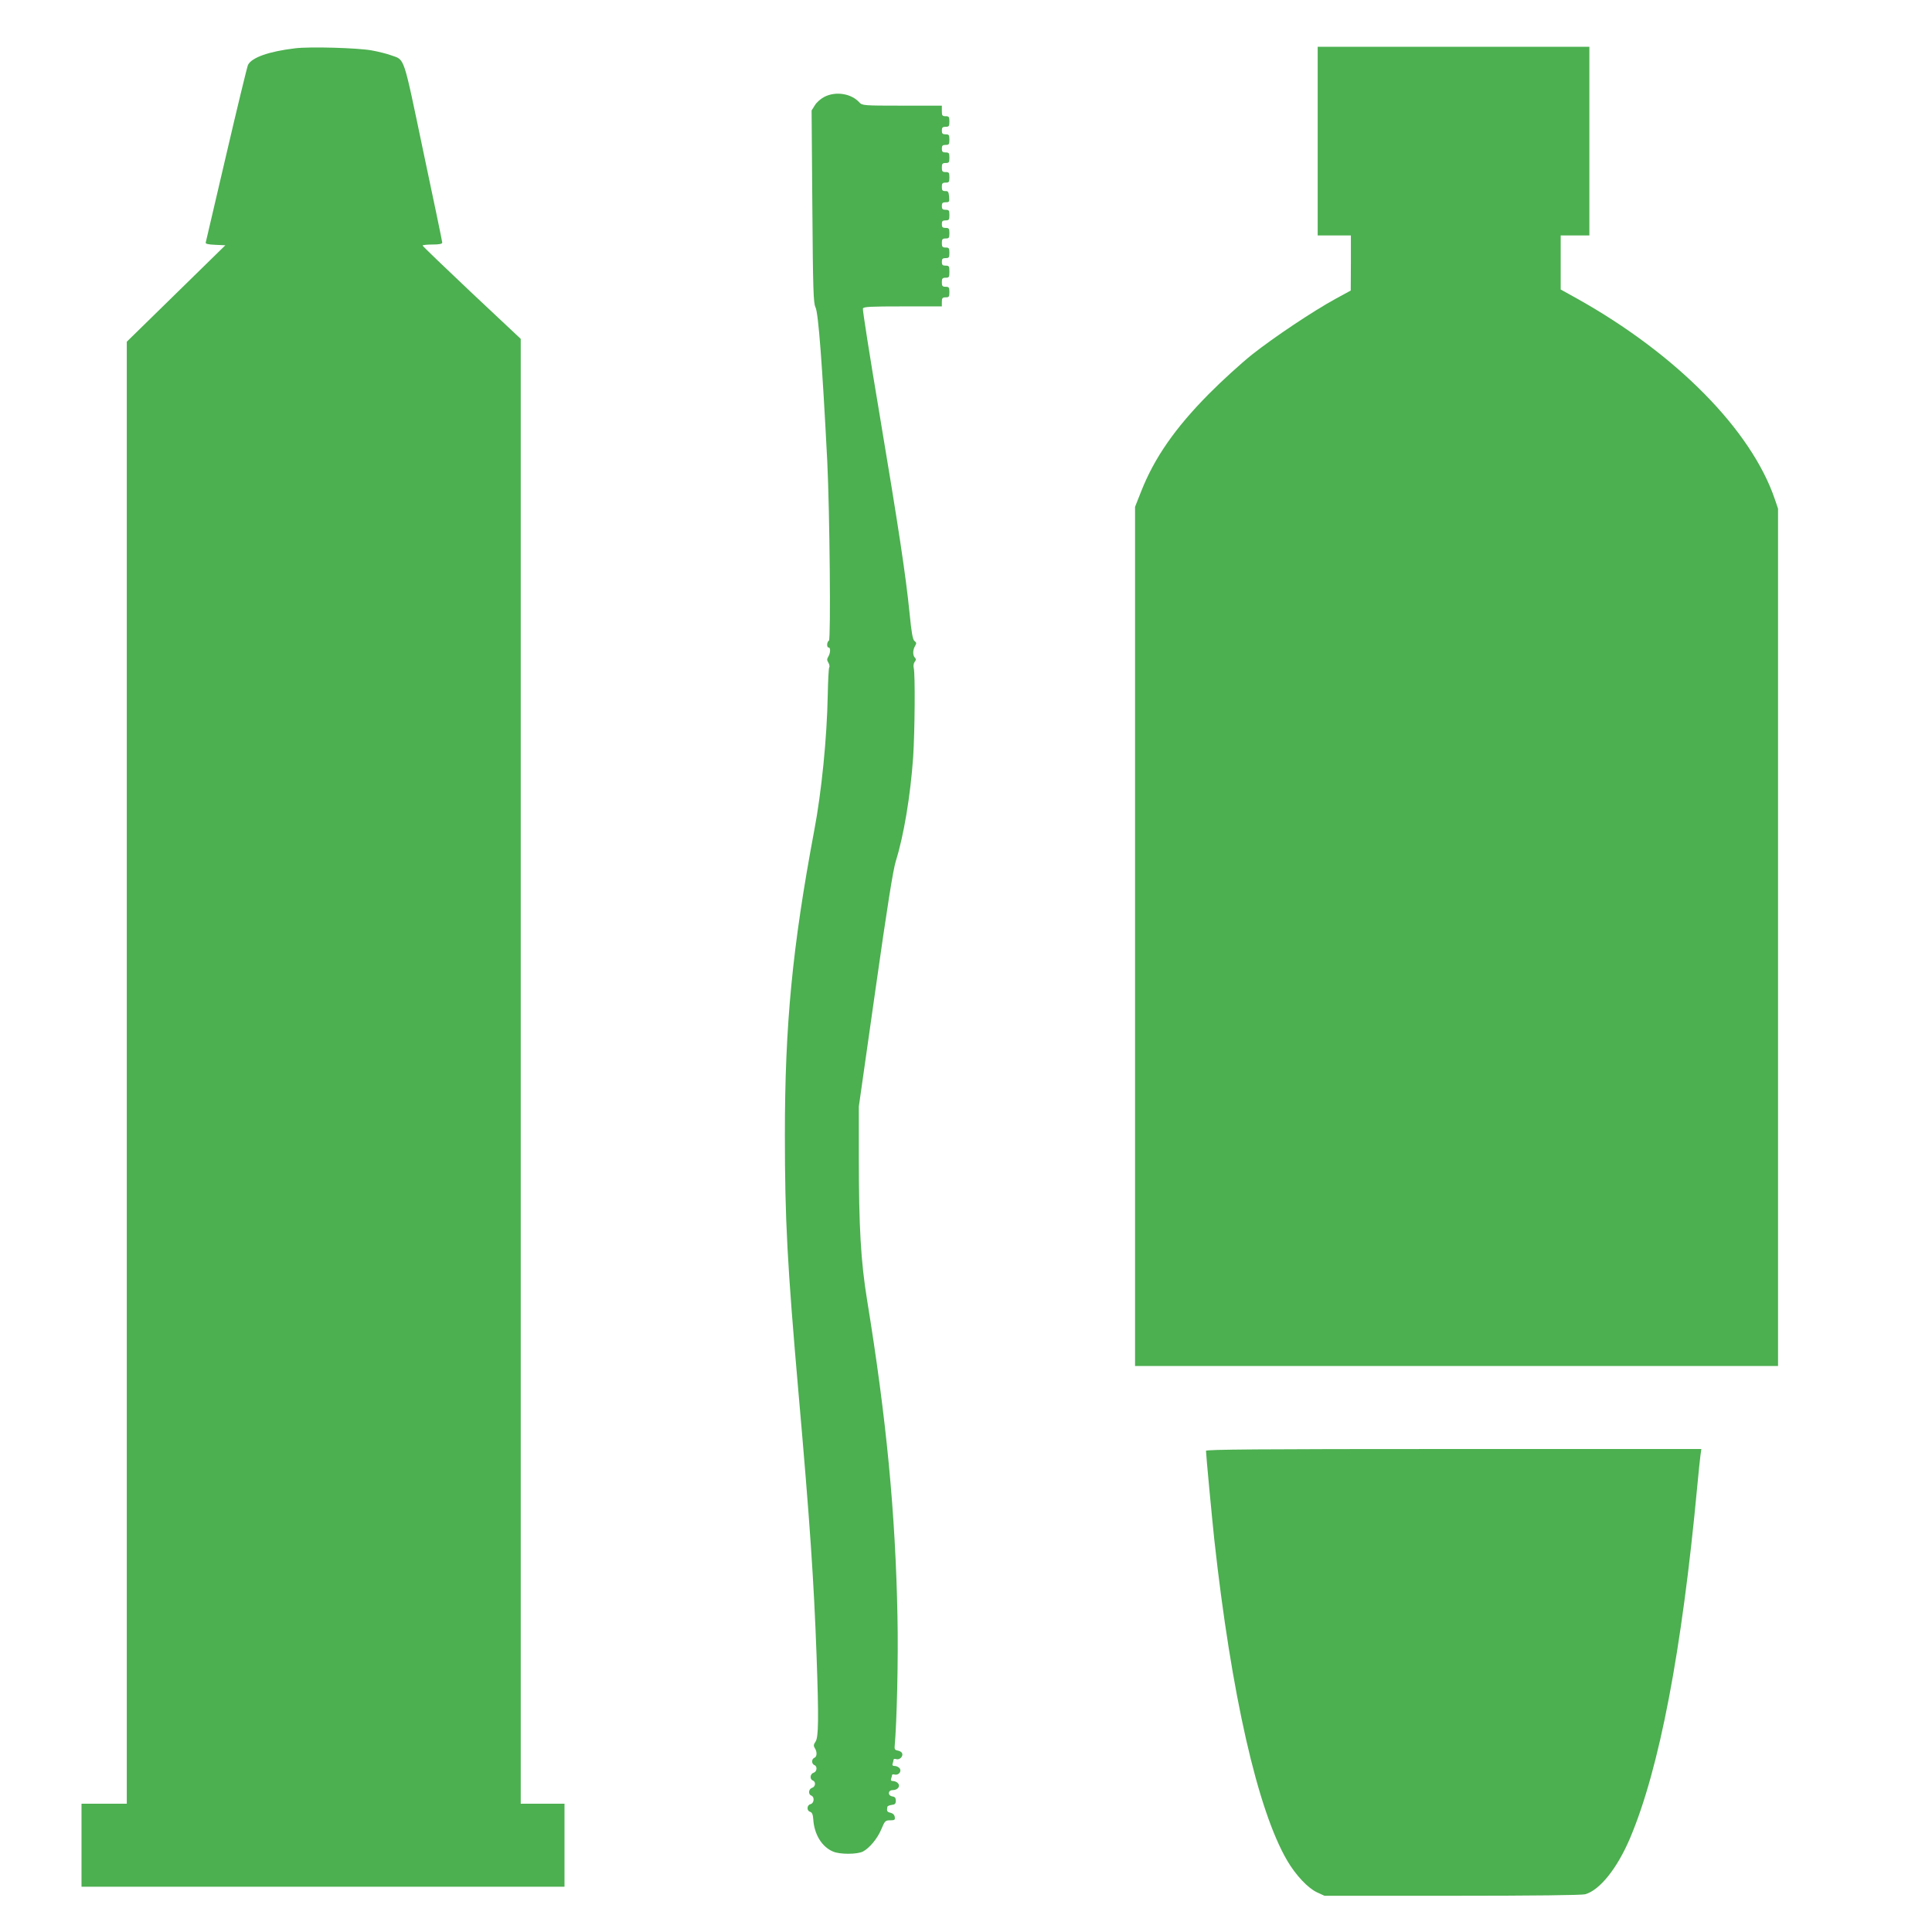 <?xml version="1.0" standalone="no"?>
<!DOCTYPE svg PUBLIC "-//W3C//DTD SVG 20010904//EN"
 "http://www.w3.org/TR/2001/REC-SVG-20010904/DTD/svg10.dtd">
<svg version="1.0" xmlns="http://www.w3.org/2000/svg"
 width="1280pt" height="1280pt" viewBox="0 0 1280 1280"
 preserveAspectRatio="xMidYMid meet">
<g transform="translate(0,1280) scale(0.1,-0.1)"
fill="#4caf50" stroke="none">
<path d="M1955 12480 c-175 -21 -287 -61 -312 -110 -6 -14 -71 -281 -144 -595
-73 -313 -134 -575 -136 -582 -3 -8 15 -13 63 -15 l67 -3 -326 -319 -327 -320
0 -4843 0 -4843 -150 0 -150 0 0 -275 0 -275 1600 0 1600 0 0 275 0 275 -145
0 -145 0 0 4853 0 4852 -325 305 c-178 168 -324 308 -325 313 0 4 29 7 65 7
45 0 65 4 65 13 0 6 -56 277 -125 601 -137 653 -121 606 -215 640 -27 10 -83
24 -127 32 -94 17 -410 26 -508 14z"/>
<path d="M8730 11865 l0 -625 110 0 110 0 0 -182 -1 -183 -101 -55 c-148 -81
-406 -253 -554 -370 -71 -57 -199 -173 -284 -259 -225 -227 -363 -426 -450
-648 l-40 -101 0 -2846 0 -2846 2130 0 2130 0 0 2840 0 2840 -21 62 c-155 457
-652 962 -1311 1330 l-108 60 0 179 0 179 95 0 95 0 0 625 0 625 -900 0 -900
0 0 -625z"/>
<path d="M5463 12159 c-24 -12 -52 -36 -64 -56 l-22 -35 5 -637 c4 -551 7
-640 21 -667 19 -38 45 -380 78 -1024 16 -336 24 -1176 11 -1184 -15 -9 -16
-46 -2 -46 14 0 12 -36 -2 -60 -10 -16 -10 -24 0 -40 7 -12 10 -26 6 -31 -4
-6 -8 -88 -10 -183 -5 -283 -41 -644 -90 -901 -144 -768 -194 -1283 -194
-2012 0 -564 16 -861 90 -1708 76 -862 102 -1249 120 -1745 15 -418 13 -541
-7 -569 -13 -19 -14 -28 -5 -42 17 -26 15 -59 -3 -65 -19 -8 -19 -40 0 -48 22
-8 18 -44 -5 -51 -23 -7 -27 -43 -5 -51 22 -9 18 -42 -5 -49 -23 -7 -27 -43
-5 -51 23 -9 19 -51 -5 -57 -25 -6 -27 -44 -2 -51 12 -4 18 -18 20 -48 6 -101
57 -184 131 -215 46 -20 160 -19 198 0 45 24 97 87 123 150 22 53 26 57 58 57
29 0 33 3 30 22 -2 14 -12 24 -28 28 -23 5 -26 11 -21 39 0 5 13 11 29 13 21
2 27 8 27 28 0 18 -6 26 -22 28 -33 5 -31 42 1 42 33 0 53 25 36 45 -7 8 -21
15 -32 15 -14 0 -18 5 -14 16 3 9 6 19 6 24 0 4 8 6 18 3 26 -6 48 22 32 42
-7 8 -21 15 -32 15 -14 0 -18 5 -14 16 3 9 6 20 6 25 0 6 8 8 19 4 21 -6 46
18 38 39 -3 8 -16 16 -29 18 -16 2 -22 9 -21 23 15 163 25 590 19 865 -13 682
-73 1311 -201 2095 -42 258 -55 487 -55 950 l0 334 110 773 c79 557 117 795
135 853 53 169 97 433 115 690 11 170 14 546 4 588 -4 16 -1 33 6 42 10 12 10
19 2 27 -16 16 -15 53 1 79 10 17 9 22 -4 32 -12 9 -20 54 -33 186 -25 249
-71 554 -200 1324 -63 374 -112 685 -109 693 4 12 51 14 264 14 l259 0 0 30
c0 25 4 30 25 30 22 0 25 4 25 35 0 31 -3 35 -25 35 -21 0 -25 5 -25 30 0 25
4 30 25 30 23 0 25 4 25 40 0 36 -2 40 -25 40 -20 0 -25 5 -25 25 0 20 5 25
25 25 22 0 25 4 25 35 0 31 -3 35 -25 35 -21 0 -25 5 -25 30 0 25 4 30 25 30
22 0 25 4 25 35 0 31 -3 35 -25 35 -20 0 -25 5 -25 25 0 20 5 25 25 25 22 0
25 4 25 35 0 31 -3 35 -25 35 -20 0 -25 5 -25 25 0 20 5 25 26 25 23 0 25 3
22 38 -3 31 -7 37 -25 36 -19 0 -23 5 -23 28 0 23 4 28 25 28 22 0 25 4 25 35
0 31 -3 35 -25 35 -21 0 -25 5 -25 30 0 25 4 30 25 30 22 0 25 4 25 35 0 31
-3 35 -25 35 -20 0 -25 5 -25 25 0 20 5 25 25 25 22 0 25 4 25 35 0 31 -3 35
-25 35 -20 0 -25 5 -25 25 0 20 5 25 25 25 22 0 25 4 25 35 0 31 -3 35 -25 35
-22 0 -25 4 -25 35 l0 35 -263 0 c-256 0 -264 1 -283 21 -53 59 -155 76 -231
38z"/>
<path d="M7990 3188 c0 -25 40 -447 55 -588 113 -1027 287 -1792 483 -2127 57
-97 136 -181 197 -210 l50 -23 845 0 c548 0 858 4 882 10 97 27 213 172 298
373 194 459 343 1237 445 2332 8 88 18 179 21 203 l6 42 -1641 0 c-1306 0
-1641 -3 -1641 -12z"/>
</g>
</svg>
